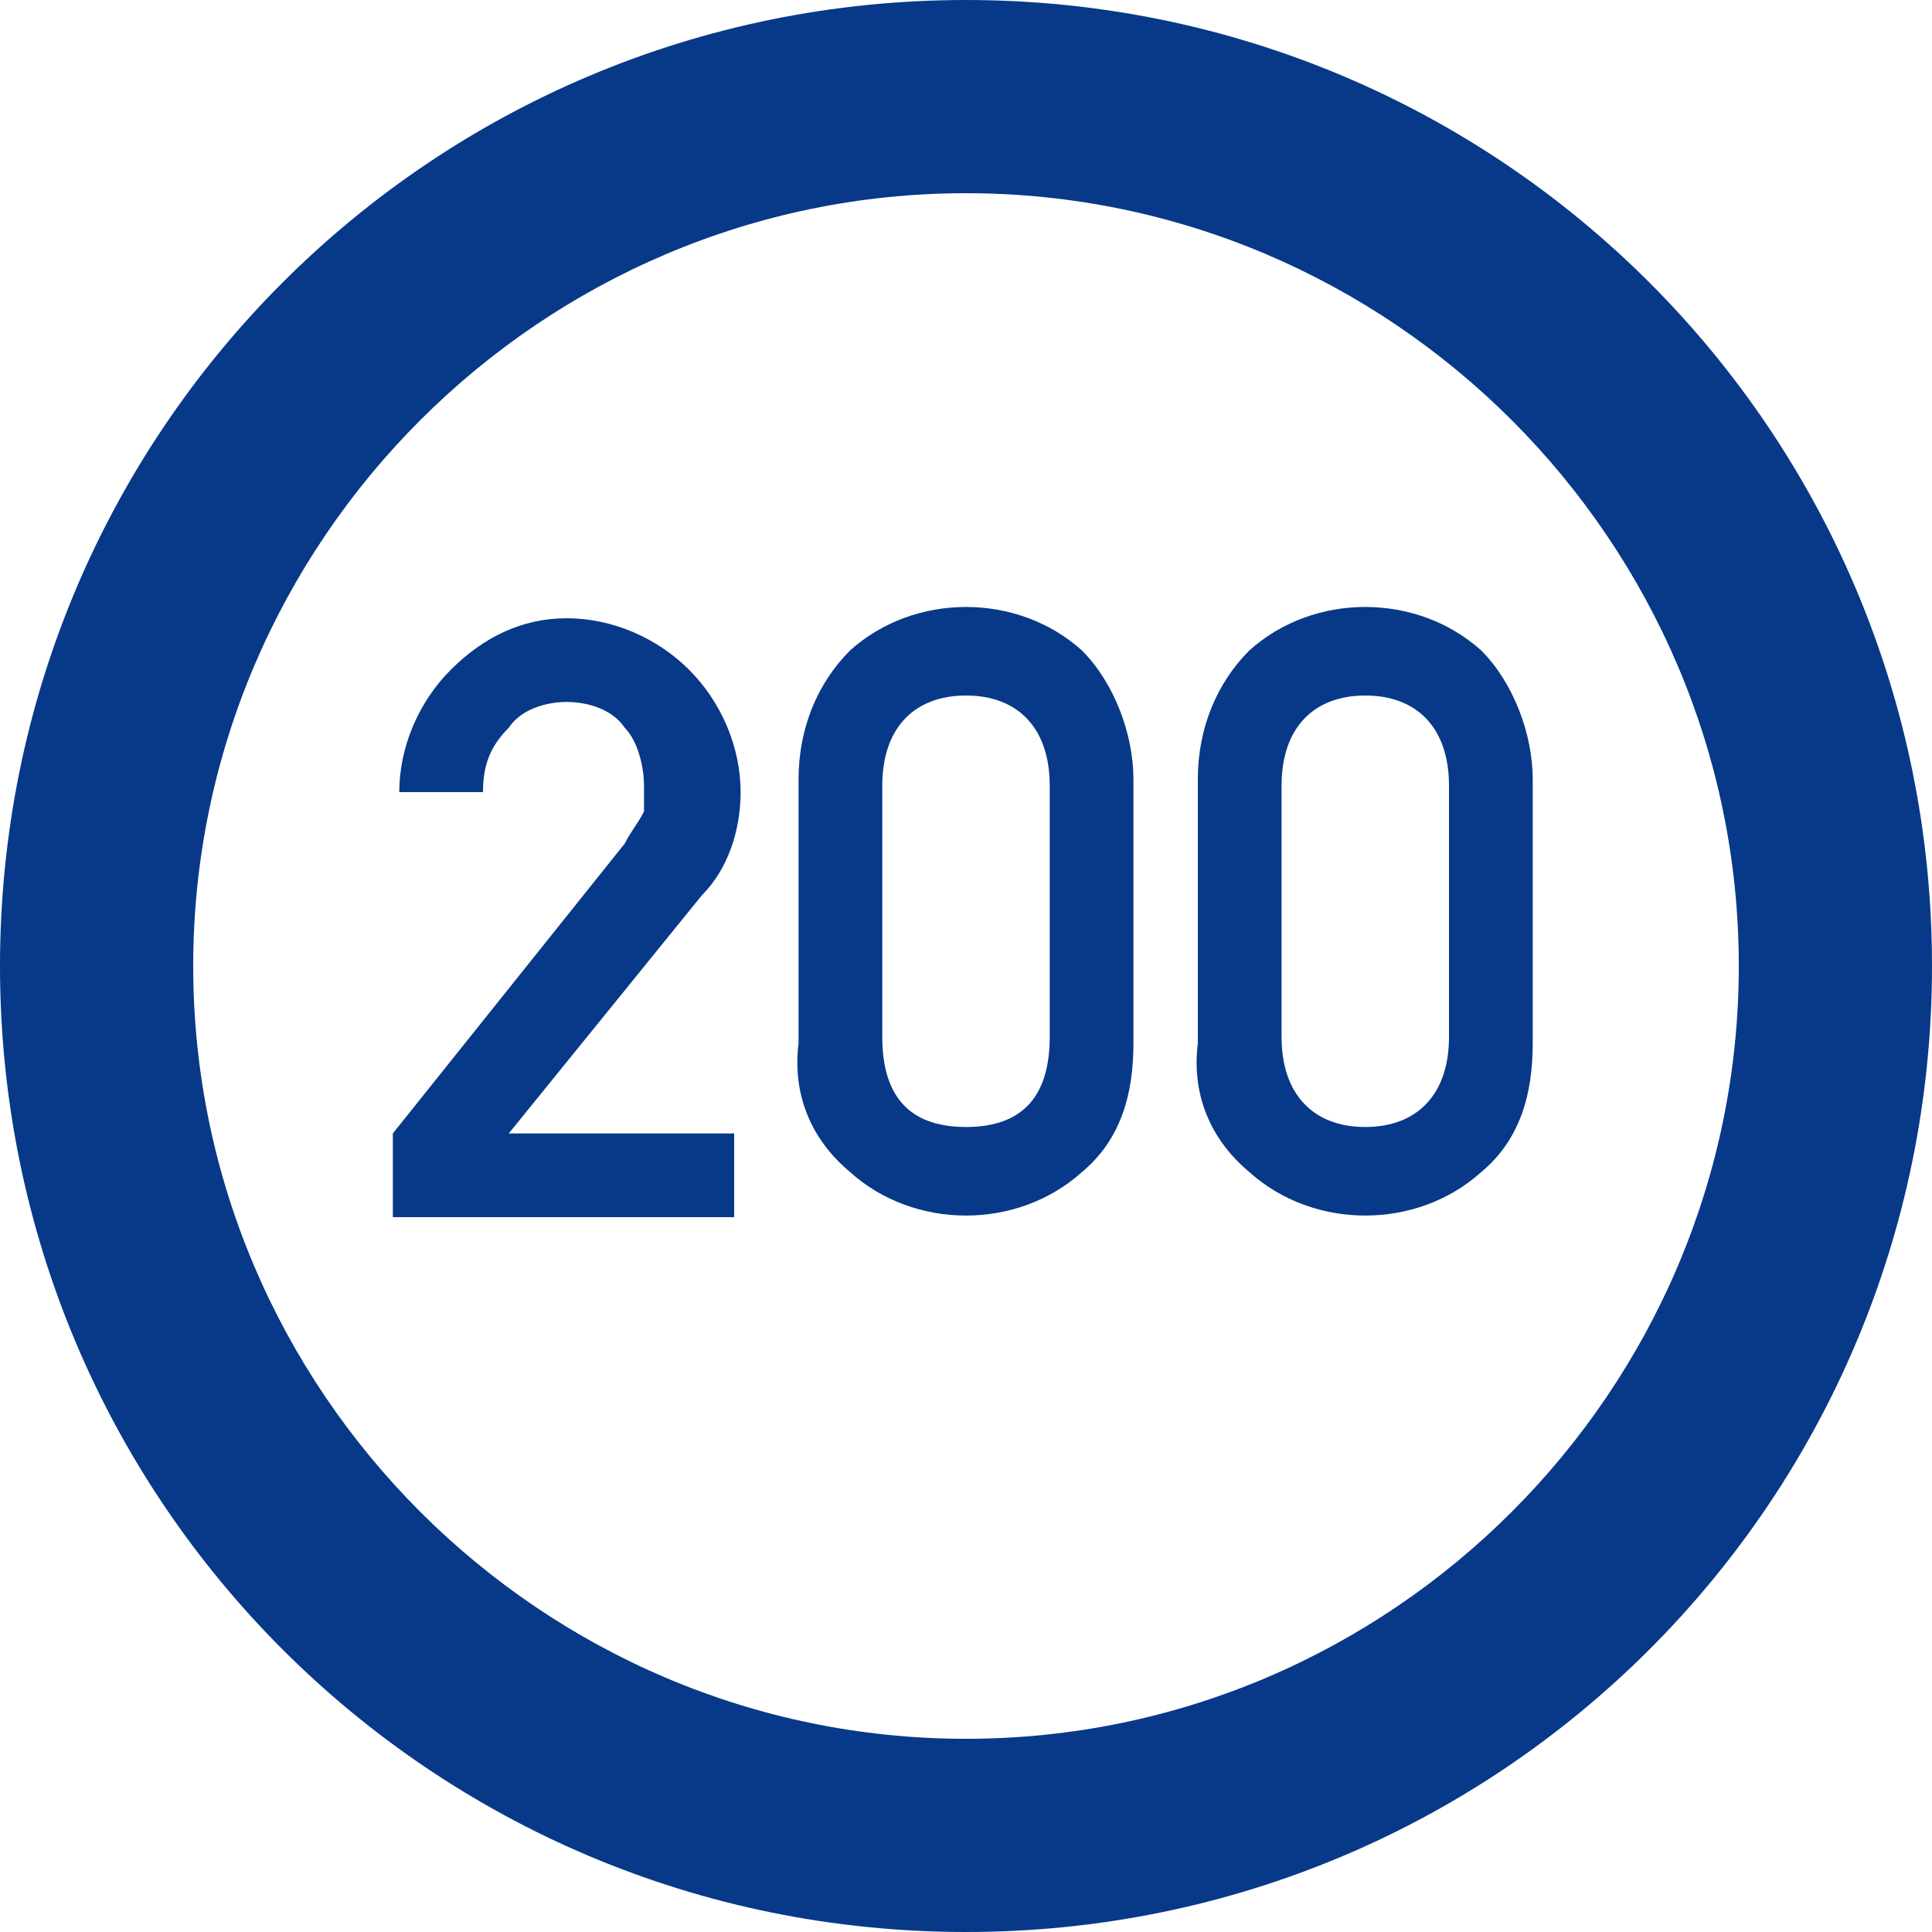 <svg viewBox="0 0 30 30" version="1.1" xmlns="http://www.w3.org/2000/svg" id="Layer_1">
  
  <defs>
    <style>
      .st0 {
        fill: #073988;
      }
    </style>
  </defs>
  <path d="M15,3c6.6,0,12,5.4,12,12s-5.4,12-12,12S3,21.6,3,15,8.4,3,15,3M15,0C6.7,0,0,6.7,0,15s6.7,15,15,15,15-6.7,15-15S23.3,0,15,0Z" class="st0"></path>
  <path d="M12.4,12.1c0-.8.3-1.5.8-2,1-.9,2.6-.9,3.6,0,.5.5.8,1.3.8,2v4.1c0,.8-.2,1.5-.8,2-1,.9-2.6.9-3.6,0-.6-.5-.9-1.2-.8-2v-4.1ZM16.3,12.2c0-.9-.5-1.4-1.3-1.4s-1.3.5-1.3,1.4v3.9c0,.9.4,1.4,1.3,1.4s1.3-.5,1.3-1.4v-3.9Z" class="st0"></path>
  <path d="M18.6,12.1c0-.8.3-1.5.8-2,1-.9,2.6-.9,3.6,0,.5.5.8,1.3.8,2v4.1c0,.8-.2,1.5-.8,2-1,.9-2.6.9-3.6,0-.6-.5-.9-1.2-.8-2v-4.1ZM22.5,12.2c0-.9-.5-1.4-1.3-1.4s-1.3.5-1.3,1.4v3.9c0,.9.5,1.4,1.3,1.4s1.3-.5,1.3-1.4v-3.9Z" class="st0"></path>
  <path d="M6.1,17.6l3.6-4.5c.1-.2.2-.3.3-.5,0-.1,0-.3,0-.4,0-.3-.1-.7-.3-.9-.2-.3-.6-.4-.9-.4-.3,0-.7.1-.9.4-.3.3-.4.6-.4,1h-1.3c0-.7.3-1.4.8-1.9.5-.5,1.1-.8,1.8-.8.7,0,1.4.3,1.9.8.5.5.8,1.2.8,1.9,0,.6-.2,1.2-.6,1.6l-3,3.7h3.5v1.3h-5.3v-1.2Z" class="st0"></path>
</svg>